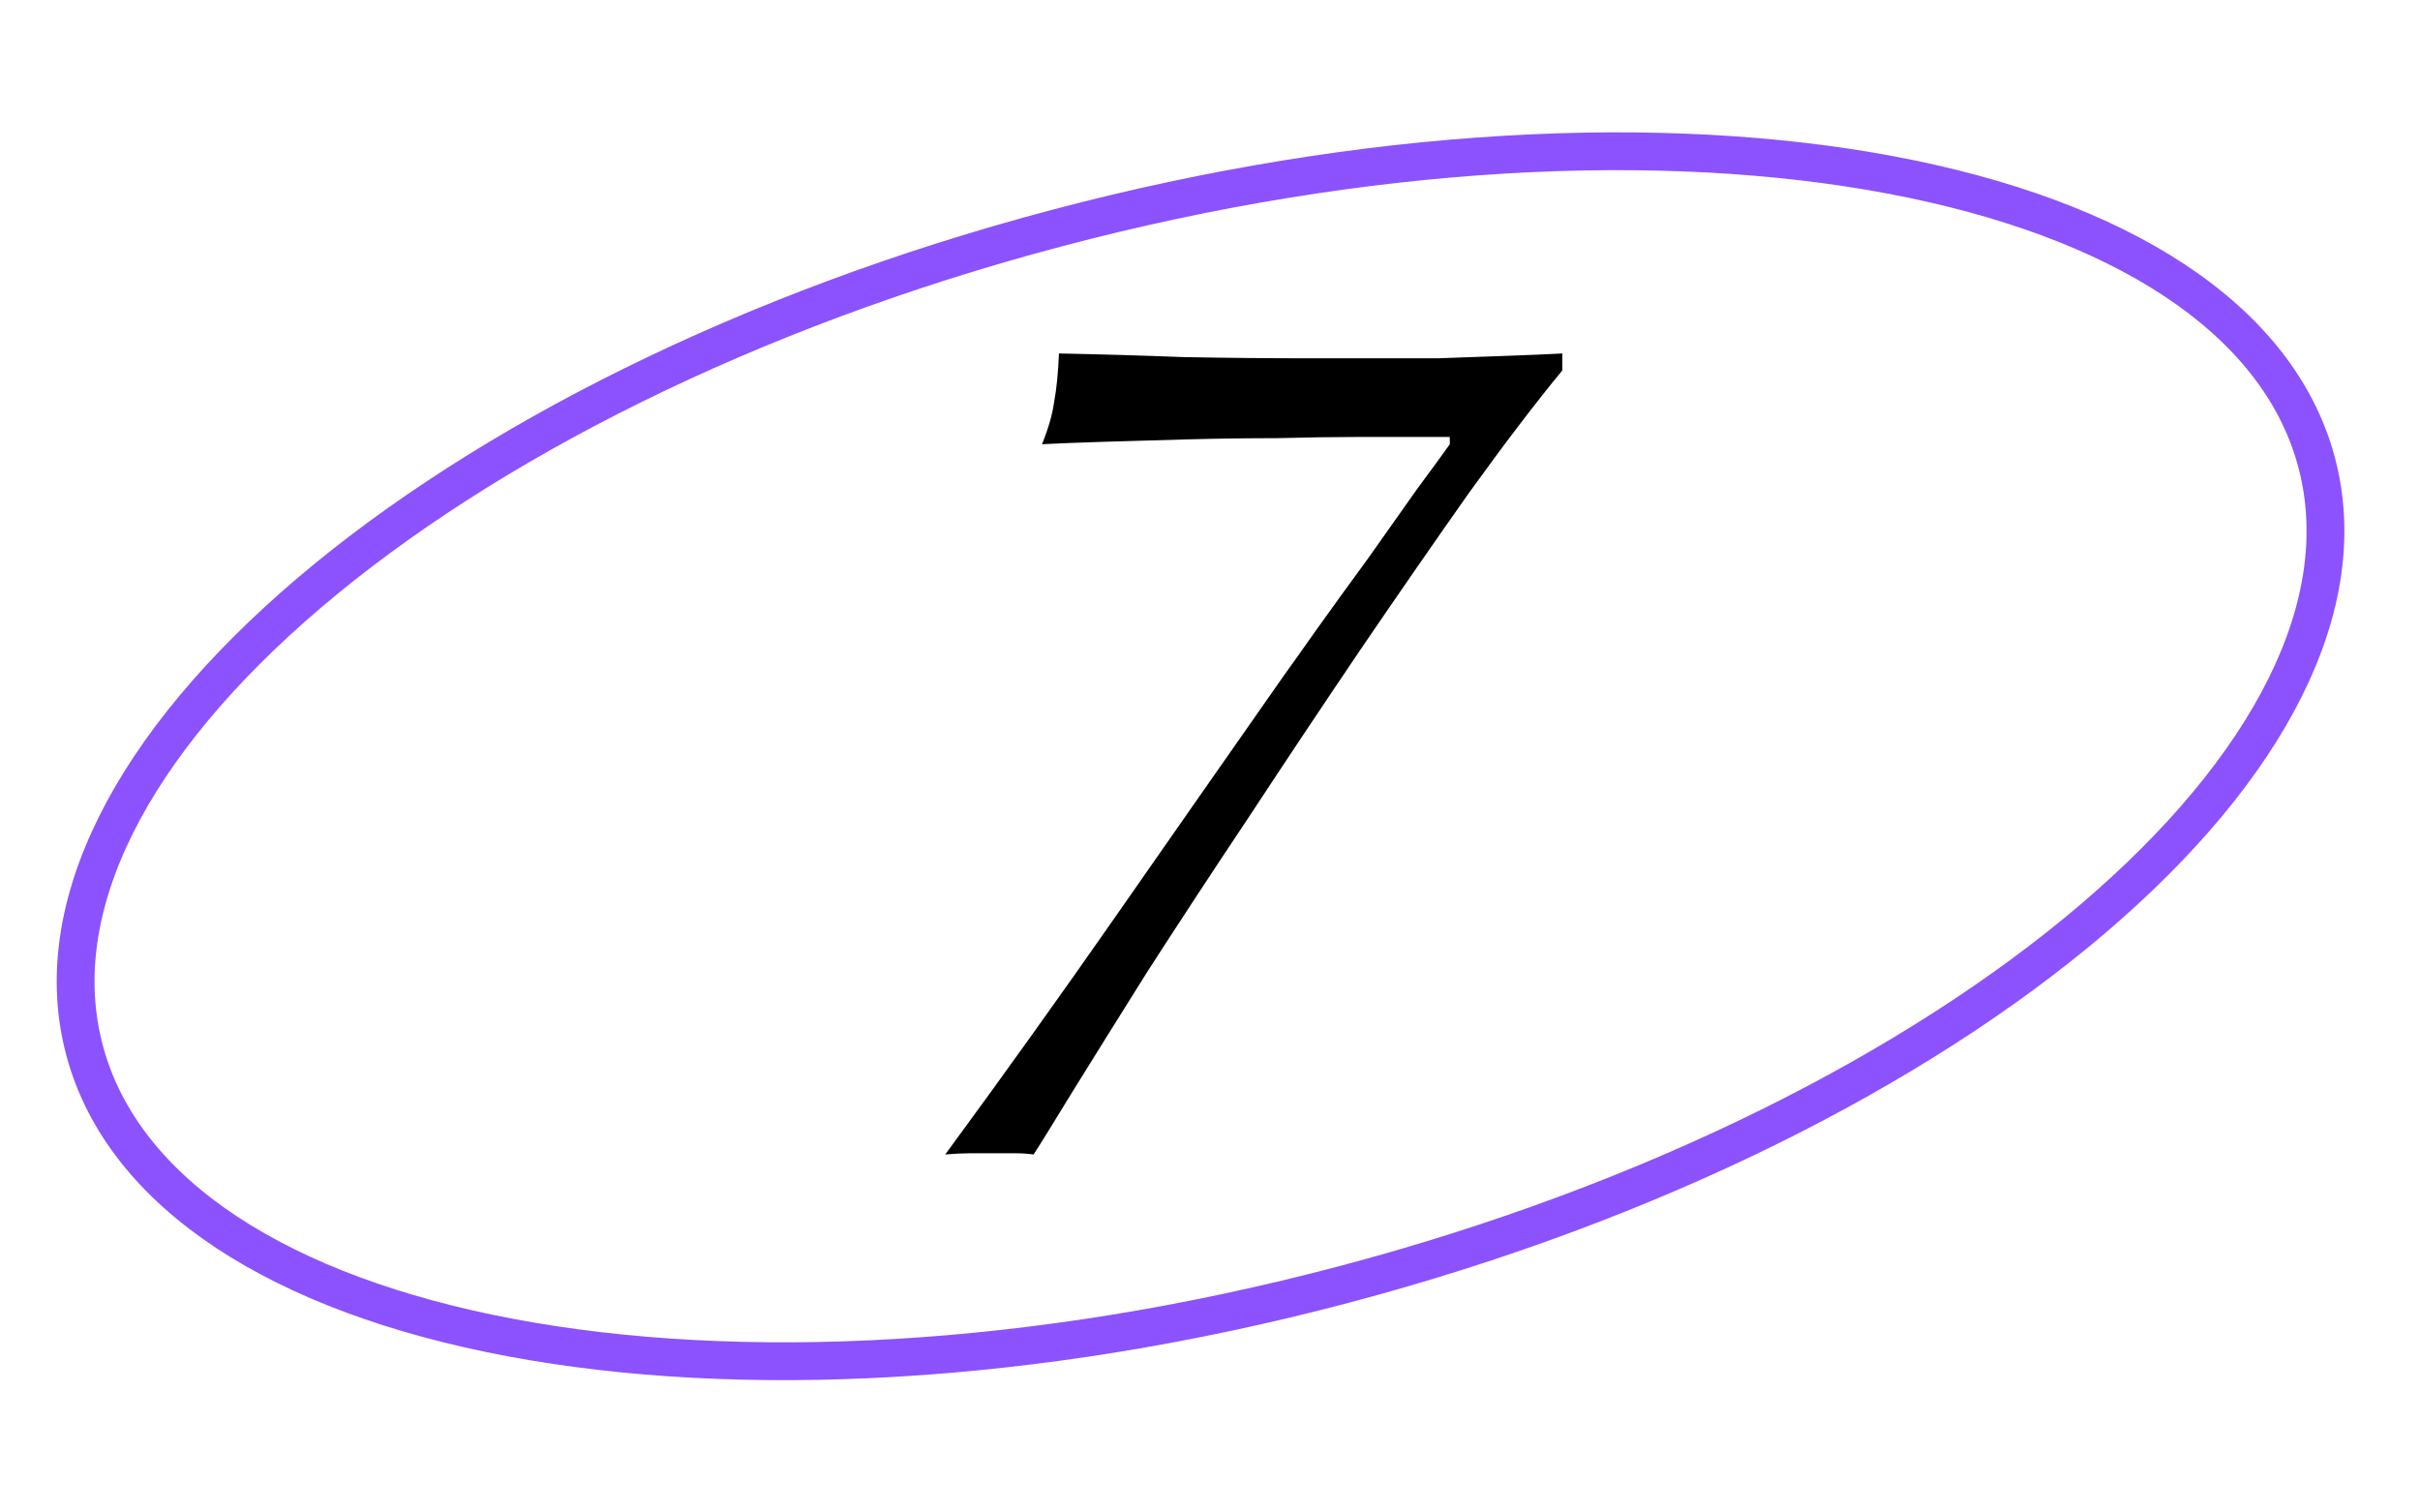 <?xml version="1.0" encoding="UTF-8"?> <svg xmlns="http://www.w3.org/2000/svg" width="128" height="80" viewBox="0 0 128 80" fill="none"> <path d="M122.513 24.389C124.572 31.977 120.005 40.67 110.677 48.614C101.374 56.537 87.441 63.613 71.083 67.941C54.724 72.268 39.075 73.018 27.006 70.75C14.905 68.475 6.546 63.2 4.488 55.612C2.427 48.024 6.995 39.331 16.323 31.386C25.626 23.464 39.558 16.388 55.917 12.06C72.275 7.732 87.925 6.982 99.994 9.251C112.096 11.526 120.453 16.799 122.513 24.388V24.389Z" stroke="#8B52FD" stroke-width="2"></path> <path d="M71.82 23.112C70.583 23.112 69.153 23.134 67.532 23.176C65.953 23.176 64.375 23.198 62.796 23.24C61.26 23.283 59.788 23.326 58.38 23.368C57.015 23.411 55.927 23.454 55.116 23.496C55.457 22.643 55.671 21.896 55.756 21.256C55.884 20.574 55.969 19.72 56.012 18.696C58.188 18.739 60.385 18.803 62.604 18.888C64.865 18.931 67.105 18.952 69.324 18.952C70.177 18.952 71.201 18.952 72.396 18.952C73.591 18.952 74.807 18.952 76.044 18.952C77.281 18.91 78.476 18.867 79.628 18.824C80.823 18.782 81.825 18.739 82.636 18.696V19.592C81.228 21.299 79.585 23.454 77.708 26.056C75.873 28.659 73.953 31.432 71.948 34.376C69.985 37.278 68.023 40.222 66.06 43.208C64.097 46.152 62.305 48.883 60.684 51.4C59.105 53.918 57.761 56.072 56.652 57.864C55.585 59.614 54.924 60.68 54.668 61.064C54.369 61.022 54.049 61 53.708 61C53.367 61 52.983 61 52.556 61C52.129 61 51.703 61 51.276 61C50.892 61 50.465 61.022 49.996 61.064C53.068 56.883 56.076 52.68 59.02 48.456C61.964 44.232 64.929 39.987 67.916 35.72C68.257 35.251 68.833 34.44 69.644 33.288C70.497 32.094 71.393 30.856 72.332 29.576C73.271 28.254 74.145 27.016 74.956 25.864C75.809 24.712 76.385 23.923 76.684 23.496V23.112H71.82Z" fill="black"></path> </svg> 